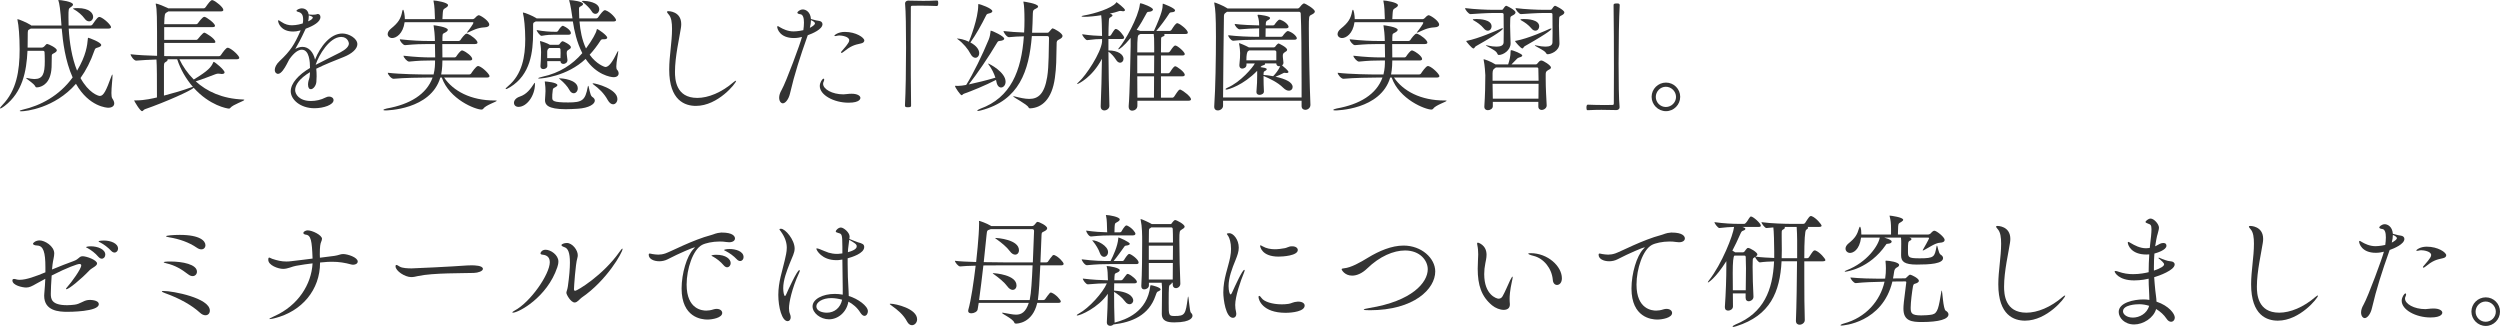 <?xml version="1.0" encoding="UTF-8"?><svg id="_レイヤー_2" xmlns="http://www.w3.org/2000/svg" width="733.355" height="95.9" viewBox="0 0 733.355 95.9"><defs><style>.cls-1{fill:#333;}</style></defs><g id="_レイヤー_1-2"><g><path class="cls-1" d="m20.158,8.387c.216,3.959.9,8.531,2.447,12.347,2.664-4.463,2.988-7.415,3.168-9.395.036-.18,0-.252.144-.252s3.779,1.296,3.779,2.124c0,.252-.288.54-1.08.756-.576.18-.684.18-.936.9-1.08,3.131-2.448,5.759-4.067,8.027,2.375,4.319,5.147,5.255,5.687,5.255,1.116,0,1.908-1.764,3.312-5.615.144-.36.216-.576.288-.648.072-.072.108.072.108.36,0,.9-.324,3.383-.324,5.04,0,.756.072,1.332.252,1.583.396.576.576,1.044.576,1.476,0,.792-.72,1.26-1.764,1.26-.288,0-5.615-.216-9.467-7.019-6.263,7.199-14.794,8.063-16.018,8.063-.288,0-.468-.036-.468-.108,0-.108.252-.216.828-.36,5.22-1.188,10.727-4.031,14.687-9.467-2.196-4.859-2.88-10.546-3.204-14.326h-9.071c-.108.072-.252.144-.396.216-.504.252-.504.324-.504,1.944,0,1.116,0,2.268-.036,3.42h3.996c.396,0,.684-.144.828-.288.54-.612.72-.792.9-.792.36,0,2.844,1.152,2.844,1.872,0,.324-.36.612-1.008.936-.432.216-.468.36-.468.72,0,3.06-.072,4.068-.252,4.932-.72,3.744-3.275,4.283-4.175,4.283-.18,0-.324-.072-.396-.252-.396-.936-2.7-2.231-2.7-2.483,0-.036.036-.036.108-.036.036,0,.108,0,.216.036.72.144,1.439.288,2.087.288,2.448,0,3.06-1.476,3.06-5.22,0-1.116-.036-2.16-.072-2.664,0-.252-.216-.396-.432-.396h-4.571c-.288,6.083-1.476,12.167-6.731,16.198-.576.432-1.044.72-1.26.72-.036,0-.072-.036-.072-.072,0-.144.216-.432.72-.972,4.104-4.248,5.04-9.898,5.04-16.306,0-3.78-.288-7.127-.612-8.495-.036-.144-.036-.216-.036-.252,0-.072,0-.108.036-.108.36,0,2.879,1.08,3.815,1.692.072.036.144.108.216.18h8.855c-.324-5.003-.648-6.551-.864-7.199-.036-.144-.072-.216-.072-.252,0-.036.036-.036.072-.036.612,0,4.248.468,4.248,1.332,0,.252-.252.504-.648.756-.684.432-.684.576-.684,2.916,0,.792,0,1.62.036,2.483h6.407c.252,0,.504-.144.612-.324,1.368-1.944,1.62-2.196,2.016-2.196.072,0,.144,0,.216.036,1.224.432,3.204,2.375,3.204,2.952,0,.216-.18.432-.792.432h-11.626Zm4.643-2.952c-.72-1.008-1.908-2.016-3.06-2.664-.216-.108-.324-.18-.324-.216,0-.18,1.332-.18,1.368-.18,3.492,0,4.536,1.548,4.536,2.556,0,.756-.54,1.332-1.188,1.332-.432,0-.9-.216-1.332-.828Z"/><path class="cls-1" d="m52.63,17.386c.972,2.052,2.375,4.104,4.211,5.939,4.211-2.556,5.075-3.599,5.687-4.967.036-.108.072-.216.144-.216.36,0,3.204,2.375,3.204,3.096,0,.288-.288.468-.828.468-.18,0-.36-.036-.576-.072-.18-.036-.324-.036-.468-.036-.216,0-.432.036-.828.18-1.188.432-3.959,1.547-5.759,2.087,3.204,2.916,7.739,5.111,13.93,5.328.216,0,.324.036.324.108,0,.324-3.312,1.368-4.067,2.304-.144.18-.252.252-.432.252-.504,0-5.651-.864-10.367-6.119-.612.792-8.279,4.211-14.29,6.299-.396.144-.576.576-.828.576-.612,0-2.34-3.023-2.34-3.132,0,0,0-.036.288-.036h.468c2.268,0,4.896-.612,5.939-.864,0-5.111,0-9.323-.144-11.123-2.088.072-4.319.18-5.939.324h-.036c-.612,0-1.62-1.368-1.62-1.872,2.052.252,5.112.396,7.775.468,0-12.13-.036-13.499-.36-14.974-.036-.108-.036-.18-.036-.252,0-.072.036-.108.072-.108.432,0,2.628.9,3.348,1.26.108.036.18.108.252.144h10.367c.216,0,.468-.144.576-.324.864-1.224,1.512-2.088,1.908-2.088.108,0,.18.036.252.036.9.324,3.06,2.052,3.06,2.844,0,.216-.144.432-.756.432h-15.37c-.108.072-.216.144-.36.216-.756.432-.756.468-.864,3.527h9.395c.216,0,.432-.144.54-.324.108-.18,1.296-1.836,1.835-1.836.576,0,3.132,1.908,3.132,2.628,0,.216-.144.396-.72.396h-14.183v3.743h9.395c.216,0,.432-.144.54-.324.072-.072,1.404-1.8,1.835-1.8.324,0,3.24,1.764,3.24,2.736,0,.18-.108.288-.54.288h-14.47v3.852c1.188.036,2.196.036,2.772.036h13.246c.252,0,.504-.144.612-.324.612-.9,1.512-2.16,1.979-2.16.108,0,.18.036.252.036,1.224.432,3.167,2.375,3.167,2.916,0,.216-.18.432-.792.432h-16.774Zm-3.492,0c.036.036.036.108.036.144,0,.18-.144.396-.504.612-.468.288-.54.252-.576,1.296v8.603c2.664-.684,5.615-1.548,7.955-2.412.216-.072.396-.108.54-.144-2.052-2.376-3.672-5.184-4.607-8.099h-2.844Z"/><path class="cls-1" d="m90.934,21.165c-3.096,1.872-4.355,3.744-4.355,5.255,0,1.188,1.152,3.204,4.644,3.204,1.404,0,2.952-.324,4.248-1.008.396-.216.756-.288,1.08-.288.756,0,1.296.468,1.296,1.044,0,1.368-2.879,2.376-5.615,2.376-4.14,0-6.947-2.556-6.947-4.968,0-2.375,2.34-4.895,5.651-6.839,0-1.728-.18-5.363-2.412-5.363-.972,0-2.232.792-3.671,2.844-.252.432-.504.972-.792,1.512-.54,1.008-1.548,2.735-2.52,2.735-.252,0-.936-.216-.936-1.188,0-.648.396-1.62,1.404-2.556,3.275-3.06,4.391-4.968,6.011-8.603.072-.144.108-.288.18-.432l-.252.072c-.756.216-1.368.288-1.943.288-3.672,0-4.428-2.556-4.428-3.167,0-.072.036-.144.108-.144.108,0,.396.18.828.468,1.152.792,2.16,1.008,3.131,1.008.108,0,1.548,0,3.168-.54.108-.468.108-.828.108-1.152,0-1.26-.36-1.98-1.44-2.232-.216-.072-.504-.144-.504-.324,0-.324.972-.72,1.512-.72.288,0,1.8.036,2.052,1.8.108,0,.252,0,.432.036.288.036.54.036.792.036.54,0,.936-.072,1.043-.108.144-.072.324-.108.432-.108.468,0,.756.396.756.9,0,1.404-1.979,2.556-4.319,3.419l-.144.288c-1.296,2.808-2.052,4.175-2.916,5.651.756-.432,1.476-.612,2.124-.612,1.836,0,3.204,1.584,3.671,3.744,1.548-3.888,4.5-7.667,8.027-7.667,1.908,0,4.391,1.44,4.391,3.131,0,1.404-1.62,2.808-3.959,3.744-2.448.972-5.651,2.232-8.099,3.456.072.72.108,1.44.108,2.196,0,.54-.036,1.116-.072,1.656-.108,1.224-.972,2.16-1.62,2.16-.468,0-.828-.396-.828-1.404,0-.144.036-.288.036-.468.072-.9.468-1.152.504-2.484l.036-.648Zm-.36-16.666v.288c0,.504-.072.972-.18,1.476.792-.324,1.368-.792,1.368-1.116,0-.288-.828-.54-.864-.54-.144-.036-.252-.072-.324-.108Zm2.052,14.506c2.124-1.116,5.075-2.52,7.199-3.635,1.547-.828,2.52-1.692,2.52-2.628,0-.144-.288-1.908-2.268-1.908-3.42,0-6.551,5.327-7.451,8.063v.108Z"/><path class="cls-1" d="m130.282,22.749c2.664,3.959,7.847,6.731,14.83,6.731h.252c.252,0,.36.036.36.072,0,.288-3.276,1.296-3.959,2.34-.144.18-.288.252-.504.252-1.8,0-9.431-2.988-11.663-9.395h-.432c-2.808,9.503-15.802,9.647-16.126,9.647-.396,0-.576-.072-.576-.144,0-.144.504-.324,1.008-.432,6.731-1.188,11.663-4.14,13.426-9.071h-1.584c-1.979,0-6.659.072-9.863.36h-.036c-.612,0-1.656-1.224-1.656-1.728v-.036c3.636.432,9.647.504,11.699.504h1.728c.396-1.62.432-2.844.432-4.104h-1.368c-1.836,0-3.276.036-6.228.324h-.036c-.576,0-1.62-1.224-1.62-1.692v-.036c3.348.396,6.12.504,8.027.504h1.26c0-1.512-.036-2.7-.072-3.923h-2.052c-1.908,0-3.635.036-6.695.324h-.036c-.54,0-1.512-1.152-1.512-1.692v-.036c3.492.396,6.371.504,8.351.504h1.943c-.036-1.908-.216-3.456-.36-4.319-.036-.108-.036-.18-.036-.216,0-.072.036-.072.072-.072.144,0,4.104.504,4.104,1.332,0,.252-.288.54-.756.792-.684.396-.792.144-.828,1.512v.972h4.788c.108,0,.396-.108.504-.288.288-.468,1.332-1.872,1.8-1.872.072,0,.144,0,.216.036,1.188.432,2.988,1.908,2.988,2.592,0,.216-.18.432-.792.432h-9.539c0,1.152.036,2.591.036,3.923h3.6c.108,0,.36-.108.468-.288.36-.576,1.26-1.764,1.656-1.764.108,0,.18.036.252.036,1.116.432,2.771,1.728,2.771,2.483,0,.216-.18.432-.756.432h-7.991c0,2.304-.324,3.923-.36,4.104h8.243c.108,0,.432-.108.54-.288.18-.288,1.44-2.196,2.016-2.196.108,0,.18.036.252.036,1.26.432,3.131,2.412,3.131,2.916,0,.216-.18.432-.792.432h-12.526Zm-11.59-16.234c-.468,3.419-2.484,4.644-3.636,4.644-.792,0-1.332-.504-1.332-1.152,0-.504.288-1.044.936-1.584,2.232-1.8,2.952-2.988,3.348-5.184.072-.252.144-.396.216-.396.252,0,.54,1.764.54,2.771h8.819v-.36c-.036-1.44-.108-3.636-.396-4.824-.036-.108-.036-.18-.036-.252q0-.036.036-.036c.72,0,4.248.576,4.248,1.368,0,.288-.252.54-.684.792-.756.468-.756.432-.864,1.512-.036.576-.072,1.224-.108,1.8h8.963c.108,0,.396-.144.54-.288.108-.144.756-.864,1.188-.864.036,0,.108.036.144.036.9.324,2.916,1.764,2.916,2.735,0,.396-.396.756-1.404.792-2.088.108-3.384.864-4.788,1.476-.144.036-.216.072-.288.072q-.072,0-.072-.036c0-.036.036-.144.144-.252.54-.612,1.764-2.375,1.764-2.592,0-.108-.108-.18-.216-.18h-19.978Z"/><path class="cls-1" d="m169.989,6.299c.216,2.592.72,5.436,1.908,7.919,1.835-2.448,3.023-4.68,3.131-5.436.036-.144.036-.252.144-.252.288,0,2.952,1.836,2.952,2.52,0,.252-.288.468-.828.468h-.432c-.36,0-.54.108-.72.396-.972,1.512-2.016,2.879-3.168,4.139,1.944,2.736,4.32,3.6,4.644,3.6,1.008,0,2.124-1.62,3.419-4.283.324-.648.324-.324.324-.288,0,.576-.576,2.988-.576,4.427,0,.432.072.792.216.936.324.324.468.72.468,1.08,0,.612-.468,1.116-1.476,1.116-.864,0-5.076-.684-8.207-5.363-5.507,5.183-12.851,5.759-13.606,5.759-.216,0-.324-.036-.324-.072,0-.108.504-.288,1.295-.468,4.968-1.08,8.747-3.527,11.663-6.911-1.62-3.132-2.375-6.659-2.771-9.287h-10.907c-.072.036-.144.108-.252.144-.432.216-.504.252-.504.972v2.124c0,5.723-.756,12.347-6.731,16.018-.576.36-1.044.576-1.26.576-.036,0-.072-.036-.072-.072,0-.108.18-.36.72-.792,4.14-3.456,5.04-8.675,5.04-13.786,0-3.312-.36-6.443-.648-7.487-.036-.108-.036-.18-.036-.216,0-.072,0-.108.072-.108.468,0,2.916,1.044,3.744,1.584.072.036.144.072.216.144h10.511c-.108-.972-.648-4.32-.9-5.003-.072-.144-.108-.216-.108-.288,0-.072.072-.072.216-.072.828,0,3.888.396,3.888,1.152,0,.216-.216.432-.576.612-.576.288-.612.288-.612,1.008,0,.072,0,.936.072,2.592h4.932c.252,0,.504-.144.612-.324.72-1.008,1.512-2.088,1.98-2.088.072,0,.144,0,.216.036,1.583.576,3.06,2.412,3.06,2.844,0,.216-.18.432-.792.432h-9.935Zm-19.222,23.865c0-.684.54-1.44,1.728-1.836,1.98-.648,3.168-2.268,4.14-3.779.108-.18.18-.252.216-.252.072,0,.072.144.072.36,0,3.456-2.412,6.695-4.823,6.695-.864,0-1.332-.54-1.332-1.188Zm11.807-19.978c-1.08,0-2.052.036-3.708.324h-.036c-.396,0-1.404-1.296-1.404-1.692,2.088.396,4.067.504,5.183.504h.684c.072,0,.324-.108.432-.288.324-.648,1.08-1.476,1.332-1.476.072,0,.144,0,.18.036,1.944.9,2.231,1.836,2.231,2.088s-.144.504-.684.504h-4.211Zm-2.052,7.739c0,.504.036.936.036,1.332.036.576-.504,1.008-1.188,1.008-.432,0-.828-.252-.828-.792v-.108c.072-1.152.18-2.412.18-4.067,0-.432-.036-1.692-.288-2.916,0-.072-.036-.144-.036-.216,0-.072.036-.108.108-.108.18,0,2.052.612,2.736,1.043l.036.036h2.448c.144,0,.324-.036.432-.216.144-.252.432-.576.612-.72.108-.036.18-.108.288-.108.216,0,2.412,1.044,2.412,1.764,0,.324-.36.54-.648.72-.504.324-.576.36-.576,1.152,0,.576.144.9.216,1.872v.072c0,.684-.648,1.08-1.188,1.08-.432,0-.864-.252-.864-.828h-3.887Zm9.035,13.966c-1.26.072-2.52.144-3.6.144-5.399,0-6.083-1.404-6.083-2.627v-.144c.036-.9.144-1.836.144-2.556,0-.612-.036-1.62-.18-2.484-.036-.108-.036-.216-.036-.252,0-.072.036-.072.144-.072.288,0,3.563.288,3.563,1.08,0,.18-.252.432-.684.647-.648.324-.648.36-.72,1.188-.108,1.044-.108.792-.108,1.836,0,.9.18,1.404,4.68,1.404,4.104,0,5.003-.612,5.723-4.5.036-.288.108-.396.144-.396.216,0,.468,2.808,1.152,3.24.54.324.792.72.792,1.116,0,1.008-1.692,2.16-4.932,2.376Zm-8.423-17.818c-.072.036-.108.108-.18.144q-.396.252-.432.9v1.943h3.887c.036-.576.036-1.08.036-1.512s0-.828-.036-1.116c0-.108-.144-.36-.396-.36h-2.879Zm5.867,12.274c-.468-.936-1.692-2.232-2.627-2.988-.252-.216-.396-.324-.396-.36s.036-.036.144-.036c.54,0,5.363.324,5.363,2.952,0,.792-.54,1.44-1.188,1.44-.432,0-.936-.288-1.296-1.008Zm6.515-23.109c-.468-.792-1.62-1.908-2.483-2.556-.216-.18-.36-.288-.36-.324,0-.072.18-.108.504-.108.828,0,4.607.36,4.607,2.483,0,.72-.504,1.332-1.116,1.332-.396,0-.828-.216-1.152-.828Zm4.751,26.097c-1.08-1.979-2.627-3.419-4.211-4.571-.144-.108-.216-.18-.216-.252,0-.036.072-.072.18-.072.684,0,7.091,1.62,7.091,4.607,0,.864-.576,1.548-1.26,1.548-.504,0-1.08-.36-1.584-1.26Z"/><path class="cls-1" d="m204.154,31.064c-3.168,0-7.847-1.512-7.847-10.655,0-3.959.828-7.991.828-11.915,0-1.835-.18-3.383-1.008-4.283-.324-.36-.468-.576-.468-.72s.144-.216.396-.216c.072,0,3.779,0,3.779,3.815,0,.36-.036.756-.108,1.188-.396,2.7-1.728,8.279-1.728,12.778,0,2.088.18,7.667,6.551,7.667,3.204,0,7.127-1.583,10.655-4.643.288-.252.54-.396.648-.396.072,0,.072.036.072.072,0,.612-5.292,7.307-11.771,7.307Z"/><path class="cls-1" d="m232.883,11.159c-4.14,0-4.896-2.736-4.896-3.276,0-.144.072-.216.144-.216.18,0,.468.216.72.36.792.468,2.232,1.188,3.924,1.188.108,0,1.26,0,2.879-.36.108-.72.18-1.512.18-2.232,0-1.296-.252-2.34-1.044-2.448-.396-.036-.9-.18-.9-.468,0-.216.72-.936,1.62-.936.684,0,2.196.54,2.376,2.808,1.404.396,1.764.468,2.339.54.612.072,1.044.432,1.044.972,0,1.512-2.987,2.772-4.319,3.24-.072.216-.144.396-.216.612-1.944,5.471-3.708,10.907-4.968,16.378-.396,1.836-1.404,2.988-2.124,2.988-.54,0-1.08-.612-1.08-1.656,0-.648.216-1.404.72-2.268,1.296-2.232,5.615-13.966,5.975-15.55-.54.144-1.404.324-2.375.324Zm4.679-2.988c.972-.504,1.512-1.008,1.512-1.296s-.36-.612-1.188-.972c0,.684-.108,1.439-.324,2.268Zm11.375,21.957c-4.355,0-8.459-2.268-8.459-4.895,0-1.044.756-2.16,1.116-2.16.108,0,.18.108.18.288s-.072.36-.144.54c-.108.216-.18.432-.18.684,0,1.548,2.627,3.095,5.975,3.095.648,0,1.296-.18,2.34-.18h.072c1.692,0,2.556.612,2.556,1.224,0,.144-.036,1.404-3.456,1.404Zm3.636-17.386c-2.052.432-3.023.756-5.255,2.556-.216.18-.36.216-.468.216s-.144-.036-.144-.108c0-.108.036-.216.144-.324.828-1.044,1.116-1.188,1.764-2.16.108-.144.504-.648.504-1.116,0-1.08-2.196-1.404-2.916-1.404-.144,0-.288,0-.396.036-.324.072-.648.144-.828.144-.144,0-.216-.036-.216-.108,0-.18,1.116-1.116,3.06-1.116,3.312,0,5.723,1.691,5.723,2.52,0,.432-.396.756-.972.864Z"/><path class="cls-1" d="m265.785,13.93c0-5.507-.072-10.583-.288-12.886v-.072c0-.468.432-.792.9-.792,1.8.036,3.132.072,4.427.072s2.52-.036,4.032-.108c.072,0,.252.036.288.18.072.144.072.36.072.612,0,.18,0,.828-.396.828-.936-.036-3.023-.108-4.967-.108-.792,0-1.584,0-2.268.036-.324,0-.396.144-.396.468-.036,1.908-.036,5.759-.036,10.187,0,6.263.036,13.714.108,18.574,0,.324-.036.54-.9.54-.576,0-.9-.036-.9-.504.216-3.924.324-10.763.324-17.026Z"/><path class="cls-1" d="m283.428,24.909c2.087-3.312,4.751-8.819,6.623-13.354.324-.792.432-1.656.504-2.195.036-.288,0-.36.072-.36.504,0,3.959,1.656,3.959,2.34,0,.324-.432.576-1.188.648-.576.036-.684.144-.936.576-2.484,4.175-5.831,9.106-8.279,12.202,2.196-.468,5.435-1.26,7.811-1.979-.396-1.26-1.116-2.7-2.016-3.888-.072-.108-.144-.18-.144-.216q0-.036.036-.036c.288,0,5.111,2.484,5.111,5.327,0,1.008-.648,1.692-1.332,1.692-.54,0-1.116-.468-1.332-1.583-.036-.216-.072-.432-.144-.648-3.095,1.62-7.271,3.312-9.431,4.067-.324.108-.432.432-.648.432-.36,0-1.944-2.304-1.944-2.699,0-.072.072-.072.18-.072.216.036.432.036.648.036.792,0,1.62-.144,2.016-.216l.432-.072Zm3.815-9.323c0,.792-.504,1.368-1.116,1.368-.504,0-1.044-.36-1.476-1.224-.684-1.332-2.088-3.06-3.744-4.248-.144-.108-.216-.144-.216-.18h.072c.684,0,2.088.288,3.456.936.324-.756,2.736-6.839,2.736-10.69,0-.36.036-.36.036-.36.54,0,4.104,1.296,4.104,2.088,0,.288-.324.54-1.044.684-.576.108-.648.288-.864.72-1.152,2.34-2.916,5.543-4.536,7.775,1.872.972,2.592,2.196,2.592,3.132Zm15.442-5.003c-.828,10.259-3.708,18.826-14.83,21.777-.468.144-.792.18-.972.18-.144,0-.216-.036-.216-.072,0-.144.432-.396.9-.576,8.927-3.24,12.059-11.087,12.778-21.238-1.476.036-3.06.108-4.355.252h-.036c-.612,0-1.584-1.368-1.584-1.799,1.764.216,4.032.36,6.047.432.072-1.152.108-2.375.108-3.6,0-2.7-.108-4.463-.288-5.219,0-.072-.036-.108-.036-.18,0-.036.036-.072.108-.072,0,0,4.211.576,4.211,1.44,0,.288-.36.504-.756.684-.576.288-.756.36-.792,1.368-.036,1.908-.108,3.815-.216,5.651h4.391c.396,0,.504-.144.612-.288.756-.9.899-1.008,1.043-1.008.288,0,2.88,1.368,2.88,2.231,0,.324-.252.648-.828.936-.864.432-.9.54-.9,1.512-.072,4.284-.072,6.731-.504,9.827-.864,6.372-3.887,8.819-7.271,8.963-.18,0-.36-.036-.468-.288-.396-.9-4.5-2.952-4.5-3.24,0-.036.036-.036.072-.036.072,0,.216.036.396.072,1.584.396,2.988.72,4.248.72,2.628,0,4.427-1.44,5.255-6.407.54-3.24.432-8.351.54-11.446,0-.504-.252-.576-.54-.576h-4.5Z"/><path class="cls-1" d="m325.439,31.028c0,.828-.792,1.368-1.512,1.368-.54,0-1.044-.36-1.044-1.188v-.072c.18-3.923.288-9.179.36-13.894-2.879,5.543-7.055,7.415-7.199,7.415-.036,0-.072-.036-.072-.072,0-.072.144-.252.504-.576,2.088-1.836,6.479-8.495,6.803-11.734v-.828c-1.224,0-2.375.072-4.355.324h-.036c-.432,0-1.439-1.332-1.439-1.728,2.375.36,4.391.468,5.831.504,0-.612-.036-1.188-.036-1.691-.036-.792,0-2.772-.216-4.392-1.764.288-3.636.468-4.967.468-.504,0-.792-.072-.792-.144,0-.072.252-.18.72-.252,3.06-.504,8.171-2.124,9.359-3.671.072-.108.072-.216.18-.216.072,0,2.483,1.835,2.483,2.304,0,.18-.216.36-.576.36-.108,0-.252-.036-.432-.072-.108-.036-.252-.036-.36-.036-.18,0-.36.036-.54.108-.576.216-1.512.468-2.556.684l.324.108c.288.108.468.252.468.432,0,.144-.144.288-.468.468-.576.324-.54.324-.612,1.476-.036.972-.108,2.376-.108,4.067h.324c.108,0,.324-.108.432-.288.972-1.62,1.188-1.764,1.404-1.764.828,0,2.448,2.052,2.448,2.52,0,.216-.144.432-.648.432h-3.959v3.348c2.88,0,4.428,1.26,4.428,2.448,0,.648-.432,1.152-1.008,1.152-.36,0-.792-.216-1.152-.792-.576-.9-1.368-1.872-2.268-2.448.036,5.04.144,11.051.288,15.838v.036Zm8.207-1.476v1.404c.036,1.044-.9,1.512-1.548,1.512-.54,0-1.008-.36-1.008-1.188v-.216c.288-2.808.576-16.162.576-17.566v-2.375c-2.124,2.592-3.312,3.348-3.563,3.348-.036,0-.072-.036-.072-.072,0-.072.108-.216.288-.432,1.62-1.836,5.615-8.891,6.047-12.635.036-.288.036-.36.18-.36.54,0,3.671,1.188,3.671,1.836,0,.324-.504.612-1.116.648-.54.036-.576.072-.828.54-.828,1.584-1.799,3.24-2.843,4.751.324.072.612.18.828.252.072.036.144.036.216.072h4.031c2.412-5.255,2.556-6.767,2.556-7.631,0-.288,0-.36.108-.36.036,0,3.528,1.26,3.528,1.98,0,.288-.288.504-1.008.54-.468.036-.576.144-.792.504-.9,1.404-2.592,3.708-3.708,4.967h3.959c.108,0,.396-.144.504-.324.684-1.08,1.26-1.943,1.692-1.943.072,0,.144,0,.18.036,1.008.36,2.916,2.016,2.916,2.736,0,.216-.18.396-.72.396h-6.299c.144.072.216.18.216.288,0,.216-.324.432-.72.54-.252.072-.324.324-.324.684-.036.9-.036,2.268-.036,3.888h2.196c.108,0,.36-.144.468-.324.756-1.152,1.188-1.692,1.548-1.692.648,0,2.771,1.908,2.771,2.484,0,.252-.18.432-.647.432h-6.335v5.219h2.196c.108,0,.36-.144.468-.324.684-1.08,1.152-1.728,1.548-1.728s2.771,1.656,2.771,2.52c0,.216-.18.432-.647.432h-6.335v6.263h3.419c.108,0,.36-.144.468-.324,1.188-1.835,1.404-2.052,1.728-2.052.072,0,.144,0,.18.036.648.252,3.023,2.016,3.023,2.808,0,.216-.18.432-.756.432h-14.974Zm4.931-15.658c0-2.483-.036-3.24-.144-3.923h-3.888c-.108.072-.216.108-.36.18-.432.216-.576.396-.576,5.22h4.967v-1.476Zm0,2.376h-4.967v5.219h4.932l.036-5.219Zm-.072,12.382c0-1.152.036-3.636.036-6.263h-4.932c0,2.339.036,4.571.036,6.263h4.859Z"/><path class="cls-1" d="m381.812,29.552h-23.037v1.476c0,.828-.828,1.368-1.548,1.368-.576,0-1.043-.324-1.043-1.08v-.144c.36-5.255.504-14.038.504-20.409,0-1.44-.036-2.772-.036-3.924,0-1.008-.108-4.283-.432-5.759-.036-.108-.036-.18-.036-.252,0-.072.036-.108.072-.108.216,0,2.736,1.008,3.671,1.656.036.036.108.072.144.108h20.625c.18,0,.396-.144.54-.324.18-.252.9-1.152,1.296-1.152.36,0,3.167,1.62,3.167,2.375,0,.396-.468.684-1.116,1.008-.612.324-.648.396-.648,3.924,0,5.687.252,17.494.468,22.389v.072c0,.9-.792,1.44-1.512,1.44-.576,0-1.08-.36-1.08-1.116v-1.548Zm0-.972v-4.319c0-7.811-.072-16.882-.252-20.301,0-.252-.216-.504-.468-.504h-21.166c-.072.072-.18.144-.288.216-.612.396-.612.576-.612,1.548-.036,2.879-.216,15.262-.252,23.361h23.037Zm-16.162-9.971v.324c.036.972-.9,1.188-1.26,1.188-.432,0-.828-.288-.828-.899v-.18c.18-1.512.216-2.7.216-3.492,0-.36-.072-1.583-.288-2.627,0-.072-.036-.144-.036-.18,0-.072.036-.072.072-.072.18,0,1.836.684,2.808,1.224h7.343c.18,0,.36-.108.468-.288.252-.396.72-.864.936-.864.036,0,2.484,1.116,2.484,1.872,0,.324-.36.504-.648.684-.576.36-.612.612-.612,1.152,0,.144,0,.324.18,1.872v.108c0,.324-.18.576-.396.756.612.468,1.872,1.583,1.872,1.908,0,.18-.18.324-.54.324-.108,0-.216,0-.36-.036-.144-.036-.252-.036-.324-.036-.108,0-.18.036-.36.144-.648.36-1.512.72-2.232,1.008,3.024.648,5.04,1.656,5.04,3.023,0,.612-.432,1.08-1.116,1.08-.432,0-1.008-.216-1.62-.828-1.692-1.691-4.067-2.735-5.795-3.491v.756c0,1.116.036,2.231.108,3.779.036.684-.756,1.008-1.26,1.008s-.936-.252-.936-.792v-.108c.18-1.835.216-3.671.216-4.751v-1.404c-4.067,4.212-8.459,5.507-9.035,5.507-.18,0-.252-.072-.252-.144,0-.072.144-.216.54-.396,3.887-1.656,7.451-5.939,8.063-7.127h-2.448Zm2.627-6.947c-1.8,0-4.427.072-6.515.288h-.036c-.576,0-1.439-1.116-1.439-1.583v-.036c2.556.324,6.263.468,8.135.468h.936v-2.483c-1.728.036-3.888.108-5.688.288h-.036c-.576,0-1.439-1.08-1.439-1.547v-.036c2.16.288,5.183.396,7.163.432v-.072c0-.72-.036-1.656-.432-2.736-.036-.072-.036-.144-.036-.18,0-.108.072-.144.216-.144.432,0,3.456.36,3.456.972,0,.252-.324.504-.792.72-.468.216-.468.756-.468,1.44h2.124c.108,0,.36-.072.468-.252.288-.432,1.044-1.439,1.44-1.439.108,0,.18.036.252.036,1.764.648,2.412,1.764,2.412,2.052,0,.216-.18.468-.792.468h-5.939c-.036.9-.036,1.764-.036,2.483h4.571c.108,0,.396-.108.504-.288.288-.468,1.116-1.404,1.44-1.404.108,0,.18.036.252.036,1.584.576,2.412,1.692,2.412,2.052,0,.252-.18.468-.756.468h-11.375Zm-1.836,3.131c-.072.072-.18.108-.288.18q-.54.324-.54,2.735h8.783v-2.52c0-.108-.144-.396-.432-.396h-7.523Zm7.955,3.815h-3.348c.036.072.072.108.072.144,0,.18-.288.36-.612.432-.396.108-.432.108-.756.504.936.144,1.835.252,1.835.612,0,.18-.216.36-.36.432-.576.288-.54.36-.576,1.08v.18c.684.036,1.691.144,2.808.36.72-.684,1.62-1.872,2.087-2.952-.108,0-.18.036-.288.036-.468,0-.864-.252-.864-.792v-.036Z"/><path class="cls-1" d="m408.921,22.749c2.664,3.959,7.847,6.731,14.83,6.731h.252c.252,0,.36.036.36.072,0,.288-3.276,1.296-3.959,2.34-.144.18-.288.252-.504.252-1.8,0-9.431-2.988-11.663-9.395h-.432c-2.808,9.503-15.802,9.647-16.126,9.647-.396,0-.576-.072-.576-.144,0-.144.504-.324,1.008-.432,6.731-1.188,11.663-4.14,13.426-9.071h-1.584c-1.979,0-6.659.072-9.863.36h-.036c-.612,0-1.656-1.224-1.656-1.728v-.036c3.636.432,9.647.504,11.699.504h1.728c.396-1.62.432-2.844.432-4.104h-1.368c-1.836,0-3.276.036-6.228.324h-.036c-.576,0-1.62-1.224-1.62-1.692v-.036c3.348.396,6.12.504,8.027.504h1.26c0-1.512-.036-2.7-.072-3.923h-2.052c-1.908,0-3.635.036-6.695.324h-.036c-.54,0-1.512-1.152-1.512-1.692v-.036c3.492.396,6.371.504,8.351.504h1.943c-.036-1.908-.216-3.456-.36-4.319-.036-.108-.036-.18-.036-.216,0-.072.036-.072.072-.072.144,0,4.104.504,4.104,1.332,0,.252-.288.54-.756.792-.684.396-.792.144-.828,1.512v.972h4.788c.108,0,.396-.108.504-.288.288-.468,1.332-1.872,1.8-1.872.072,0,.144,0,.216.036,1.188.432,2.988,1.908,2.988,2.592,0,.216-.18.432-.792.432h-9.539c0,1.152.036,2.591.036,3.923h3.6c.108,0,.36-.108.468-.288.36-.576,1.26-1.764,1.656-1.764.108,0,.18.036.252.036,1.116.432,2.771,1.728,2.771,2.483,0,.216-.18.432-.756.432h-7.991c0,2.304-.324,3.923-.36,4.104h8.243c.108,0,.432-.108.54-.288.18-.288,1.44-2.196,2.016-2.196.108,0,.18.036.252.036,1.26.432,3.131,2.412,3.131,2.916,0,.216-.18.432-.792.432h-12.526Zm-11.59-16.234c-.468,3.419-2.484,4.644-3.636,4.644-.792,0-1.332-.504-1.332-1.152,0-.504.288-1.044.936-1.584,2.232-1.8,2.952-2.988,3.348-5.184.072-.252.144-.396.216-.396.252,0,.54,1.764.54,2.771h8.819v-.36c-.036-1.44-.108-3.636-.396-4.824-.036-.108-.036-.18-.036-.252q0-.036.036-.036c.72,0,4.248.576,4.248,1.368,0,.288-.252.54-.684.792-.756.468-.756.432-.864,1.512-.036.576-.072,1.224-.108,1.8h8.963c.108,0,.396-.144.54-.288.108-.144.756-.864,1.188-.864.036,0,.108.036.144.036.9.324,2.916,1.764,2.916,2.735,0,.396-.396.756-1.404.792-2.088.108-3.384.864-4.788,1.476-.144.036-.216.072-.288.072q-.072,0-.072-.036c0-.036.036-.144.144-.252.54-.612,1.764-2.375,1.764-2.592,0-.108-.108-.18-.216-.18h-19.978Z"/><path class="cls-1" d="m437.831,3.815c-1.583,0-4.967.216-6.443.324h-.036c-.54,0-1.584-1.295-1.584-1.764,2.808.36,6.515.504,8.171.504h2.592c.216,0,.324-.108.432-.288.108-.216.576-.9.9-.9.144,0,2.7,1.26,2.7,1.944,0,.288-.252.576-.648.792-.756.432-.864.252-.9,1.368-.036.612-.036,1.188-.036,1.764,0,.936.036,1.835.072,2.916.036.576.072,1.584.072,2.231,0,2.052-2.16,3.42-3.456,3.42-.324,0-.396-.324-.576-.648-.432-.828-3.239-1.98-3.239-2.196h.108c.072,0,.252,0,.504.072.9.216,1.764.324,2.52.324,1.188,0,2.052-.324,2.088-1.224.036-.828.036-1.8.036-2.808,0-1.979-.036-4.067-.036-5.363,0-.18-.036-.468-.432-.468h-2.808Zm-4.859,9.719c-.36.18-.432.684-.756.684-.468,0-2.124-2.052-2.124-2.16,0-.072.108-.072.288-.108,3.132-.576,8.675-2.987,9.935-3.563.18-.072.288-.108.396-.108s.144.036.144.108c0,.576-4.572,3.276-7.883,5.147Zm2.268-5.219c-.828-1.008-1.979-1.8-2.843-2.268-.252-.144-.36-.216-.36-.288,0-.108.18-.18,1.008-.18,1.043,0,4.499.144,4.499,2.16,0,.684-.468,1.26-1.116,1.26-.36,0-.792-.18-1.188-.684Zm16.018,21.561h-13.354v1.296c0,.684-.756,1.152-1.44,1.152-.54,0-1.044-.288-1.044-1.008v-.108c.216-3.167.288-6.623.288-9.143,0-.432-.18-3.06-.468-4.355-.036-.108-.036-.18-.036-.252,0-.036,0-.072.072-.072.18,0,1.908.576,3.419,1.512h3.708c.324-1.008.72-2.34.72-3.852,0-.288.108-.324.18-.324.504,0,3.24,1.08,3.24,1.548,0,.252-.324.468-.864.576-.396.108-.576.252-.828.54s-.9.936-1.476,1.512h7.091c.18,0,.324-.036.468-.216.252-.252.504-.648.756-.792.108-.072.252-.144.468-.144.54,0,2.808,1.44,2.808,2.052,0,.36-.432.576-.864.792-.684.36-.684.756-.684,1.404v1.116c0,2.772.18,5.615.288,7.775v.072c0,.756-.792,1.296-1.476,1.296-.504,0-.972-.324-.972-1.008v-1.368Zm-12.454-10.079c-.072.072-.18.144-.288.216-.504.324-.648.576-.684,1.476v2.196h13.499c0-1.26-.036-2.448-.072-3.528,0-.216-.18-.36-.324-.36h-12.13Zm-.972,4.788c0,1.332.036,2.843.072,4.355h13.39c.036-1.512.036-2.952.036-4.355h-13.499Zm9.467-11.051c-.36.18-.432.684-.72.684-.468,0-2.16-2.016-2.16-2.16,0-.072.108-.072.324-.108,3.419-.612,8.855-3.023,9.827-3.491.18-.072.288-.108.396-.108s.144.036.144.108c0,.108,0,.648-7.811,5.075Zm5.292-9.719c-1.584,0-4.932.216-6.407.324h-.036c-.54,0-1.583-1.295-1.583-1.764,2.808.36,6.515.504,8.171.504h2.087c.216,0,.36-.108.468-.288.108-.216.576-.9.9-.9.144,0,2.7,1.26,2.7,1.944,0,.288-.252.576-.648.792-.756.432-.864.252-.9,1.368-.036.612-.036,1.188-.036,1.764,0,.936.036,1.835.072,2.916.036.576.072,1.584.072,2.231,0,2.304-2.592,3.204-3.456,3.204-.288,0-.36-.144-.54-.432-.396-.72-3.24-1.944-3.24-2.16q0-.036.072-.036c.108,0,.252,0,.504.072,1.008.216,1.872.324,2.556.324,1.26,0,2.016-.36,2.052-1.224.036-.828.036-1.8.036-2.808,0-1.979-.036-4.067-.036-5.363,0-.36-.108-.468-.468-.468h-2.34Zm-3.384,4.5c-.828-1.008-1.979-1.8-2.844-2.268-.252-.144-.36-.216-.36-.288,0-.108.18-.18,1.008-.18,1.044,0,4.5.144,4.5,2.16,0,.684-.468,1.26-1.116,1.26-.36,0-.792-.18-1.188-.684Z"/><path class="cls-1" d="m474.803,18.538c0,5.507.072,10.583.288,12.886v.072c0,.468-.432.792-.9.792-1.764-.036-3.132-.072-4.428-.072s-2.52.036-4.031.108c-.072,0-.252-.036-.288-.18-.036-.144-.072-.36-.072-.612,0-.18,0-.828.396-.828.936.036,3.023.108,4.967.108.792,0,1.583,0,2.268-.036.324,0,.396-.144.396-.468.036-1.908.036-5.759.036-10.187,0-6.263-.036-13.714-.108-18.573,0-.324.036-.54.936-.54.54,0,.864.036.864.504-.216,3.923-.324,10.763-.324,17.026Z"/><path class="cls-1" d="m484.488,28.4c0-2.304,1.908-4.176,4.211-4.176s4.176,1.872,4.176,4.176-1.872,4.211-4.176,4.211-4.211-1.908-4.211-4.211Zm4.176-2.952c-1.62,0-2.952,1.368-2.952,2.988s1.332,2.951,2.952,2.951,2.987-1.332,2.987-2.951-1.368-2.988-2.987-2.988Z"/><path class="cls-1" d="m10.691,83.193c-1.368.792-2.088,1.152-3.024,1.152-1.044,0-4.031-.612-4.031-2.088,0-.324.216-.432.504-.432.216,0,.468.072.72.144.216.072.54.108.936.108,1.908,0,4.571-.972,7.523-2.196v-1.512c0-4.392-.612-6.228-2.304-6.335-.972-.036-1.332-.288-1.332-.54s.756-.972,1.944-.972c1.476,0,4.284,1.656,4.284,3.815,0,.936-.36,2.016-.504,3.276-.036.468-.108.936-.144,1.439,2.268-.936,4.535-1.835,6.263-2.448,1.764-.612,1.62-1.439,2.735-1.439s4.212,1.116,4.212,2.124c0,.756-1.548,1.296-2.232,2.016-2.52,2.664-6.083,5.543-6.767,5.543-.072,0-.108-.036-.108-.108,0-.108.108-.288.324-.504,1.332-1.476,4.14-5.363,4.14-6.371,0-.324-.216-.432-.54-.432-.54,0-3.492,1.008-8.135,3.383-.144,2.124-.252,4.176-.252,5.364,0,1.547.216,3.347,4.787,3.347.72,0,1.404-.072,2.124-.144,1.691-.18,2.556-1.188,3.995-1.368.18-.036.36-.036.54-.036.144,0,2.628,0,2.628,1.26,0,2.231-8.747,2.231-9.215,2.231-2.412,0-6.803-.216-6.803-4.715,0-.216,0-.432.036-.648.144-1.728.252-3.096.288-4.319l-2.591,1.404Zm18.177-7.847c-.936-1.116-2.124-1.979-3.095-2.52-.288-.144-.54-.252-.54-.36,0-.036.504-.216,1.404-.216,1.944,0,4.248.828,4.248,2.448,0,.684-.468,1.188-1.044,1.188-.288,0-.648-.18-.972-.54Zm3.78-1.728c-1.008-1.08-2.196-1.944-3.167-2.448-.288-.144-.576-.252-.576-.324,0-.288,1.512-.288,1.584-.288,1.979,0,4.14.828,4.14,2.375,0,.648-.468,1.152-1.044,1.152-.288,0-.612-.144-.936-.468Z"/><path class="cls-1" d="m58.605,91.688c-2.304-2.124-5.939-4.176-10.079-5.651-.684-.252-1.044-.432-1.044-.576,0-.072.144-.108.468-.108,2.736,0,13.606,2.052,13.606,5.759,0,.792-.504,1.368-1.296,1.368-.468,0-1.044-.216-1.656-.792Zm-3.384-11.195c-1.943-1.512-3.887-2.664-6.371-3.24-.54-.108-.828-.252-.828-.324,0-.108.468-.216,1.979-.216,3.492,0,7.775.828,7.775,2.987,0,.72-.54,1.296-1.26,1.296-.396,0-.828-.144-1.296-.504Zm2.484-7.847c-2.232-1.548-5.147-2.556-8.027-3.023-.648-.108-.972-.216-.972-.324,0-.216,2.196-.396,4.032-.396,6.047,0,7.523,1.835,7.523,3.023,0,.684-.468,1.224-1.188,1.224-.396,0-.864-.144-1.368-.504Z"/><path class="cls-1" d="m93.886,77.002v.072c0,7.883-5.255,14.254-13.318,16.27-.432.108-1.08.252-1.404.252-.072,0-.144,0-.144-.036,0-.108.396-.36,1.476-.828,6.947-3.095,10.871-9.323,11.194-15.478-1.584.18-2.988.396-4.859.72-1.116.18-2.375.9-3.779.9-1.44,0-4.355-1.044-4.355-2.664,0-.504.108-.647.288-.647.216,0,.504.252.864.36,1.512.504,2.735.792,4.139.792.504,0,1.008-.036,1.548-.108,2.34-.252,4.319-.54,6.155-.756-.18-5.255-.468-6.911-2.052-7.019-.216-.036-.648-.18-.648-.468,0-.504.828-.792,1.26-.792,1.368,0,4.211,1.404,4.211,2.484,0,.288-.144.612-.252.9-.216.54-.396,1.188-.396,3.708,0,.324.036.576.036.936,1.44-.18,2.808-.36,4.248-.54,1.296-.18,1.728-.54,2.556-.54,1.332,0,4.284.972,4.284,2.196,0,.54-.576.936-1.296.936-.216,0-.396,0-.612-.072-1.835-.504-3.563-.792-5.615-.792-.828,0-1.691.036-2.664.144l-.864.072Z"/><path class="cls-1" d="m138.993,80.062c-2.987.108-11.986-.036-16.306.9-.792.18-1.404.324-2.052.324-1.836,0-4.607-1.8-4.607-3.167,0-.288.072-.396.252-.396.216,0,.612.252,1.008.504.72.432,2.34.504,3.456.504.576,0,11.59-.504,16.306-.864.36-.036.792-.036,1.26-.036.828,0,3.347.036,3.347,1.044,0,.648-1.368,1.152-2.664,1.188Z"/><path class="cls-1" d="m150.3,91.652c0-.108.216-.324.648-.54,4.679-2.484,10.331-10.69,10.331-14.218,0-1.979-1.62-2.124-2.196-2.196-.36-.036-.54-.18-.54-.396,0-.18.36-1.043,1.512-1.043,1.476,0,3.744,1.512,3.744,3.456,0,.648-.18,1.224-.324,1.691-2.988,8.855-11.375,13.318-13.031,13.318-.108,0-.144-.036-.144-.072Zm18.286-2.916c-1.152,0-2.448-2.34-2.448-2.844,0-.396.288-.828.432-1.836.432-3.023.612-5.327.612-7.055,0-2.916-.576-4.175-1.62-4.5-.648-.216-.864-.432-.864-.612,0-.252.756-.612,1.584-.612,1.62,0,3.204,2.088,3.204,3.563,0,.288-.036.612-.144.936-.504,1.584-.972,8.351-.972,9.071,0,.468.324.468.324.468.612,0,8.207-4.535,13.066-11.482.432-.612.684-.9.792-.9.072,0,.072.036.072.108,0,1.008-4.644,9.251-11.986,14.254-.504.324-1.26,1.44-2.052,1.44Z"/><path class="cls-1" d="m207.501,93.74c-1.691,0-7.559-.612-7.559-9.107,0-4.428,1.548-9.575,3.456-11.555.252-.252.432-.432.432-.504,0,0,0-.036-.036-.036-.36,0-4.5,1.728-8.027,3.563-.72.36-1.548.54-2.375.54-1.62,0-3.096-.684-3.096-1.908,0-.144.036-.36.288-.36.216,0,.504.108.756.144.54.072,1.116.18,1.764.18s1.332-.108,2.088-.36c1.691-.576,7.991-3.959,13.462-5.399.756-.18,1.332-.612,2.916-.72h.18c3.312,0,3.852,1.152,3.852,1.728s-.54,1.116-1.728,1.116c-.252,0-.54-.036-.828-.072-.612-.108-1.26-.144-1.944-.144-2.087,0-4.175.468-5.183,1.008-2.628,1.404-4.5,6.983-4.5,11.626,0,7.343,4.679,7.631,5.759,7.631.648,0,1.368-.108,2.124-.36.324-.108.648-.144.936-.144.972,0,1.62.54,1.62,1.188,0,1.439-2.916,1.944-4.355,1.944Zm4.824-15.874c-.936-1.116-2.124-2.016-3.096-2.556-.288-.144-.54-.252-.54-.36,0-.036.504-.216,1.404-.216,2.88,0,4.248,1.296,4.248,2.448,0,.684-.468,1.224-1.044,1.224-.324,0-.648-.18-.972-.54Zm3.852-1.764c-1.008-1.08-2.232-1.908-3.204-2.412-.288-.144-.576-.252-.576-.36,0-.072.612-.288,1.584-.288,1.8,0,4.139.648,4.139,2.376,0,.648-.432,1.152-1.008,1.152-.288,0-.612-.144-.936-.468Z"/><path class="cls-1" d="m228.312,86.505c0-3.815,1.188-7.055,1.872-10.079.288-1.296.612-2.484.612-3.744,0-1.44-.432-2.988-1.764-4.823-.18-.252-.396-.468-.396-.576,0-.18.432-.18.468-.18,1.26,0,3.996,3.239,3.996,5.795,0,1.332-.684,2.412-1.404,4.284-.936,2.375-1.944,4.967-1.944,7.379,0,1.116.252,2.268.504,2.268.108,0,.252-.18.432-.612.432-1.044,3.167-6.983,3.779-6.983.072,0,.144.036.144.18s-.072.36-.216.648c-2.124,4.607-2.952,8.747-2.952,10.331,0,.612.072,1.188.288,1.691.144.36.216.684.216.972,0,.72-.396,1.152-.9,1.152-1.656,0-2.735-4.067-2.735-7.703Zm18.79-14.29c0-3.563-.216-3.6-1.116-3.852-.54-.144-.828-.252-.828-.504s.72-1.116,1.512-1.116,2.556,1.44,2.556,2.664c0,.216-.036.432-.072.684.648.252,2.016.828,2.483.972,1.368.36,1.872.612,1.872,1.404,0,1.908-3.708,2.987-4.859,3.312v1.584c0,2.771.108,5.255.216,6.875.036.828.108,1.728.108,2.592,2.664.792,5.615,2.916,5.615,4.463,0,.72-.432,1.368-1.008,1.368-.36,0-.792-.288-1.224-.972-.864-1.44-2.232-2.556-3.492-3.204-.504,3.06-2.988,5.183-5.688,5.183-2.52,0-4.823-1.872-4.823-3.779,0-2.124,2.952-3.672,6.515-3.672.756,0,1.548.072,2.34.216v-1.8c-.036-1.584-.072-5.04-.108-8.495-.828.18-1.476.18-1.764.18-4.283,0-5.867-2.952-5.867-3.348,0-.072.036-.108.144-.108.144,0,.432.072.828.216.684.252,1.908.828,2.627,1.044.72.216,1.584.36,2.484.36.072,0,.432,0,1.548-.144v-2.124Zm-3.24,15.226c-2.627,0-4.392,1.224-4.392,2.412,0,1.44,1.872,1.872,3.096,1.872,2.232,0,3.996-1.476,4.463-3.815-1.08-.288-2.16-.468-3.167-.468Zm4.859-13.462c2.592-.684,2.592-1.476,2.592-1.764,0-.576-.612-.936-2.196-1.872-.36,2.484-.396,3.42-.396,3.636Z"/><path class="cls-1" d="m266.075,94.316c-1.044-2.016-2.879-3.492-4.355-4.536-.36-.288-.72-.504-.72-.612,0-.036.072-.072.252-.072,1.476,0,7.775,1.44,7.775,4.571,0,.972-.72,1.728-1.512,1.728-.504,0-1.044-.324-1.44-1.08Z"/><path class="cls-1" d="m304.269,88.845c-1.404,6.047-5.939,6.083-6.263,6.083-.18,0-.396-.072-.468-.288-.36-1.116-3.599-2.556-3.599-2.843,0-.036.072-.072.144-.072.072,0,.18.036.288.036,1.296.18,2.556.54,3.671.54,1.548,0,2.844-.684,3.744-3.456h-14.686c-.108.756-.216,1.404-.324,1.944-.108.648-1.08,1.116-1.836,1.116-.54,0-.936-.216-.936-.684,0-.108,0-.216.036-.324.792-2.736,1.583-8.135,2.16-12.958-1.872.036-3.6.108-4.536.216h-.036c-.54,0-1.512-1.224-1.512-1.656,1.26.18,3.708.288,6.227.36.036-.36.864-7.559.864-11.194v-.504c0-.108-.036-.18-.036-.216,0-.108.036-.144.108-.144.108,0,2.16.684,3.383,1.439l.108.072h11.878c.432,0,.576-.144.72-.288.396-.36.432-.576.72-.828.108-.072.18-.108.288-.108.468,0,2.808,1.116,2.808,1.872,0,.36-.36.684-1.08,1.008-.504.216-.54.36-.576.972-.072,1.8-.18,4.859-.324,8.027h1.764c.108,0,.36-.072.468-.252.396-.576.864-1.26,1.368-1.8.072-.072.18-.108.288-.108s.18.036.252.036c1.224.504,2.664,2.088,2.664,2.556,0,.216-.144.432-.684.432h-6.155c-.18,4.14-.432,8.279-.684,9.935l-.036.252h1.656c.108,0,.396-.108.504-.288.432-.612.864-1.26,1.368-1.799.072-.072.18-.108.252-.108.108,0,.18.036.252.036,1.296.504,2.7,2.16,2.7,2.556,0,.216-.144.432-.72.432h-6.191Zm-2.16-1.188c.36-1.548.612-5.687.792-9.827h-8.531c-.9,0-3.348,0-5.903.036-.396,3.491-.864,7.307-1.26,10.15h14.83l.072-.36Zm.864-10.69c.18-3.924.288-7.739.36-9.179v-.072c0-.432-.324-.504-.648-.504h-12.059l-.18.072c-.864.324-.9.216-1.044,1.62-.144,1.152-.432,4.319-.828,7.991,2.664.036,5.112.072,5.976.072h8.423Zm-11.626,3.167c.54,0,6.839.468,6.839,3.6,0,.756-.468,1.296-1.116,1.296-.468,0-1.044-.288-1.584-1.044-.864-1.188-2.52-2.52-3.779-3.42-.324-.216-.504-.324-.504-.396,0,0,.036-.036.144-.036Zm.72-10.331c.54,0,6.839.468,6.839,3.599,0,.756-.468,1.296-1.116,1.296-.468,0-1.043-.288-1.583-1.044-.864-1.188-2.52-2.52-3.78-3.419-.324-.216-.504-.324-.504-.396,0,0,.036-.036.144-.036Z"/><path class="cls-1" d="m326.843,83.121c-.036.648-.036,1.368-.036,2.124h.036c5.58.396,5.58,2.7,5.58,2.879,0,.648-.468,1.116-1.08,1.116-.396,0-.9-.216-1.332-.828-1.008-1.368-2.16-2.124-3.204-2.808,0,2.844.036,6.155.144,8.747v.288c3.42-.899,9.575-3.131,10.475-10.727.036-.18.072-.252.18-.252.396,0,2.844.648,2.844,1.224,0,.216-.216.396-.648.576-.36.144-.432.108-.828,1.26-1.979,5.832-6.983,7.811-12.346,8.459-.252.252-.612.396-.972.396-.504,0-.972-.324-.972-1.008v-.108c.144-2.448.252-5.579.288-8.279-2.88,4.175-8.135,6.371-8.963,6.371-.108,0-.144-.036-.144-.072,0-.108.18-.288.612-.504,2.952-1.583,7.055-6.119,8.207-8.855-1.584,0-3.167.072-5.543.288h-.036c-.576,0-1.476-1.296-1.476-1.692,2.916.36,5.436.468,7.379.504,0-.252-.036-.468-.036-.684-.036-1.044-.036-2.232-.288-3.204-.036-.108-.072-.18-.072-.216,0-.072.036-.072.144-.072.684,0,3.708.54,3.708,1.188,0,.216-.216.468-.576.648-.792.396-.9.144-.972,1.332-.036.324-.036.648-.036,1.008h2.016c.108,0,.396-.144.504-.324,1.116-1.512,1.188-1.548,1.368-1.548.072,0,.144.036.216.036,1.008.396,2.52,1.728,2.52,2.304,0,.216-.216.432-.792.432h-5.867Zm-1.404-5.651c-1.908,0-3.492.036-6.587.324h-.036c-.612,0-1.512-1.332-1.512-1.728,3.6.468,6.263.504,8.243.504h.216c.828-1.584,2.087-4.392,2.268-6.551.036-.252,0-.36.072-.36.18,0,3.312,1.332,3.312,1.872,0,.216-.324.432-1.008.504-.504.036-.504.18-.756.54-.684.936-1.764,2.52-2.987,3.996h2.627c.108,0,.324-.108.432-.288.18-.324,1.08-1.8,1.512-1.8.54,0,2.771,1.62,2.771,2.52,0,.252-.144.468-.684.468h-7.883Zm.756-8.423c-1.835,0-3.204.036-6.155.324h-.036c-.612,0-1.404-1.332-1.404-1.728,2.556.36,4.571.468,6.191.504,0-.18-.036-.36-.036-.54-.036-1.296-.036-3.168-.288-4.211-.036-.144-.072-.216-.072-.252,0-.036.036-.072.072-.072.864,0,3.996.54,3.996,1.296,0,.252-.252.504-.648.72-.864.504-.756.36-.864,1.584-.036.432-.036,1.008-.036,1.476h1.656c.072,0,.324-.108.432-.288.036-.108.936-1.728,1.404-1.728.108,0,.18,0,.216.036,1.476.648,2.448,2.052,2.448,2.375,0,.252-.18.504-.72.504h-6.155Zm-3.6,5.076c-.288-.9-1.188-2.412-1.908-3.24-.18-.216-.288-.324-.288-.396h.036c1.44,0,4.607,1.62,4.607,3.456,0,.828-.576,1.404-1.188,1.404-.468,0-.972-.36-1.26-1.224Zm21.417,8.819h-.324c.036.036.036.072.036.108,0,.144-.216.324-.396.432-.468.288-.504.288-.504,5.363,0,3.671,0,3.852,1.764,3.852,3.023,0,3.203-.468,3.851-5.399.036-.252.072-.36.072-.36.216,0,.432,4.463.828,4.787.324.288.468.576.468.9,0,.216-.036,1.944-5.328,1.944-1.835,0-3.671-.252-3.671-2.52v-.18c.036-.828.072-6.443.072-6.911,0-.288,0-1.224-.108-2.016h-3.743v.792c0,.684-.72,1.152-1.368,1.152-.468,0-.864-.252-.864-.936v-.108c.216-3.528.252-9.683.252-12.922,0-1.908,0-4.428-.432-6.371,0-.108-.036-.144-.036-.216,0-.072.036-.072.072-.072.288,0,2.736,1.152,3.167,1.44l.072.036h5.507c.18,0,.216-.072.324-.252.648-.9.9-.936,1.008-.936.396,0,2.772,1.224,2.772,1.943,0,.36-.468.612-.828.828-.648.396-.72.432-.72,3.132,0,3.491.144,9.935.288,12.706v.072c0,.792-.684,1.296-1.296,1.296-.504,0-.936-.324-.936-1.044v-.54Zm-6.299-16.234c-.072.072-.18.144-.288.216-.324.18-.396.144-.396,1.044,0,.612-.036,1.728-.036,3.167h7.091c0-1.836-.036-3.312-.072-4.031,0-.108-.144-.396-.36-.396h-5.939Zm-.72,5.363v4.139h7.055c0-1.439.036-2.843.036-4.139h-7.091Zm0,5.075v4.859h7.019c0-1.44.036-3.131.036-4.859h-7.055Z"/><path class="cls-1" d="m358.847,85.785c0-4.032,1.44-7.343,2.016-10.331.18-.9.252-1.728.252-2.447,0-1.908-.468-3.168-.792-3.708-.144-.288-.432-.54-.432-.684,0-.108.252-.216.72-.216,1.152,0,2.771,1.835,2.771,4.247,0,1.188-.396,2.268-.972,3.708-.972,2.34-2.016,5.111-2.016,7.559,0,1.404.324,2.448.576,2.448.144,0,.288-.144.468-.576.972-2.16,3.023-6.624,3.563-6.624.072,0,.108.036.108.144,0,.144-.072.36-.18.648-1.044,2.52-2.591,7.055-2.591,9.503,0,.828.108,1.476.252,2.052.036.216.072.396.072.576,0,.72-.432,1.152-.972,1.152-2.124,0-2.844-5.435-2.844-7.451Zm18.286,5.975c-6.839,0-7.955-3.852-7.955-4.644,0-.216.072-.324.18-.324.18,0,.432.216.72.648.756,1.08,3.204,1.835,5.903,1.835.648,0,1.332-.036,2.016-.144.828-.108,1.332-.576,2.664-.648h.216c1.188,0,1.835.54,1.835,1.152,0,1.691-3.563,2.124-5.579,2.124Zm-2.088-16.486c-4.931,0-5.399-2.916-5.399-3.167,0-.108.036-.144.108-.144.108,0,.324.108.612.288,1.08.612,2.304.864,3.6.864.972,0,1.979-.144,2.987-.324.504-.108.9-.36,1.368-.468.252-.072.504-.072.756-.072,1.008,0,1.62.504,1.62,1.08,0,1.692-4.463,1.944-5.651,1.944Z"/><path class="cls-1" d="m401.794,91.004c-1.296,0-1.764-.072-1.764-.18,0-.144.756-.324,1.62-.468,12.562-2.016,17.17-7.487,17.17-11.375,0-2.52-2.232-5.507-6.659-5.507-3.384,0-7.451,1.728-11.086,5.255-1.512,1.476-3.096,2.124-4.428,2.124-2.231,0-3.096-1.728-3.096-1.835,0-.216.288-.288.756-.324,1.98-.18,4.68-1.692,7.02-3.131,3.204-1.944,6.875-3.528,10.402-3.528,5.255,0,9.287,3.708,9.287,7.595,0,5.111-6.191,11.375-19.222,11.375Z"/><path class="cls-1" d="m436.067,74.734c0,.972-.252,1.908-.36,2.52-.216,1.044-.324,2.124-.324,3.168,0,6.083,3.636,7.199,4.211,7.199s.936-.324,1.152-.684c.72-1.224,1.584-3.348,2.232-4.715.396-.792.612-1.08.684-1.08.036,0,.072.072.072.144,0,.288-.108.792-.216,1.224-.612,2.772-.684,4.392-.684,5.147,0,.612.036,1.044.072,1.476v.216c0,1.08-.792,1.548-1.799,1.548-1.08,0-2.412-.504-3.42-1.332-3.131-2.592-4.211-5.939-4.211-10.727,0-.756.036-1.548.072-2.375.036-.612.072-1.26.072-1.836,0-.972-.072-1.908-.252-2.7-.036-.18-.072-.324-.072-.432,0-.216.108-.324.252-.324,0,0,2.52.612,2.52,3.563Zm19.438,7.379c-.288-3.419-2.7-6.335-5.651-7.055-1.044-.252-1.548-.504-1.548-.648,0-.108.252-.144.72-.144,4.967,0,9.143,3.815,9.143,7.379,0,1.296-.72,1.944-1.44,1.944-.576,0-1.152-.468-1.224-1.476Z"/><path class="cls-1" d="m486.141,93.74c-1.691,0-7.559-.612-7.559-9.107,0-4.428,1.548-9.575,3.456-11.555.252-.252.432-.432.432-.504,0,0,0-.036-.036-.036-.36,0-4.499,1.728-8.027,3.563-.72.36-1.548.54-2.375.54-1.62,0-3.096-.684-3.096-1.908,0-.144.036-.36.288-.36.216,0,.504.108.756.144.54.072,1.116.18,1.764.18s1.332-.108,2.088-.36c1.691-.576,7.991-3.959,13.462-5.399.756-.18,1.332-.612,2.916-.72h.18c3.312,0,3.852,1.152,3.852,1.728s-.54,1.116-1.728,1.116c-.252,0-.54-.036-.828-.072-.612-.108-1.26-.144-1.944-.144-2.087,0-4.175.468-5.183,1.008-2.628,1.404-4.5,6.983-4.5,11.626,0,7.343,4.679,7.631,5.759,7.631.648,0,1.368-.108,2.124-.36.324-.108.648-.144.936-.144.972,0,1.62.54,1.62,1.188,0,1.439-2.916,1.944-4.355,1.944Z"/><path class="cls-1" d="m529.413,93.92c0,.792-.828,1.332-1.512,1.332-.576,0-1.08-.324-1.08-1.152v-.072c.18-4.283.288-11.842.324-17.386h-4.536c-.468,9.035-3.348,15.91-13.246,19.042-.468.144-.756.216-.936.216-.144,0-.18-.036-.18-.108,0-.144.396-.432.864-.612,8.279-3.383,10.906-10.079,11.302-18.501-1.368.036-2.916.108-4.139.288h-.036c-.396,0-1.224-1.08-1.404-1.584l-.108.072c-.576.432-.54.252-.576,1.08,0,.504-.036,1.08-.036,1.764,0,2.484.108,6.011.252,8.711.036,1.008-1.008,1.368-1.368,1.368-.504,0-.936-.288-.936-1.043v-1.26h-3.744c0,1.296.036,2.592.036,3.816,0,.756-.756,1.224-1.404,1.224-.54,0-.972-.288-.972-.972v-.144c.288-4.14.432-8.423.432-12.167v-1.224c-3.24,5.147-5.328,6.263-5.363,6.263-.036,0-.072-.036-.072-.072,0-.072.108-.252.324-.54,3.815-4.859,7.091-13.21,7.379-15.694-1.188.036-2.592.108-4.284.324h-.036c-.432,0-1.44-1.332-1.44-1.728,2.7.396,5.436.504,6.911.504h1.872c.108,0,.252-.108.432-.288.504-.504.756-1.188,1.26-1.764.072-.072.18-.108.252-.108.612,0,2.88,1.979,2.88,2.7,0,.216-.144.36-.684.36h-4.751c.216.072.396.144.504.18.252.108.396.252.396.396,0,.18-.216.396-.684.54-.396.144-.468.216-.899,1.188-.72,1.62-1.44,3.167-2.232,4.644.288.18.612.36.828.504h2.268c.18,0,.396-.108.504-.288.18-.288.468-.648.684-.864.108-.072.18-.144.324-.144.576,0,2.736,1.296,2.736,1.908,0,.252-.288.468-.54.648,1.62.216,3.744.324,5.471.396v-1.872c0-1.979-.108-6.227-.252-7.091-.72.036-1.404.108-2.016.18h-.036c-.432,0-1.44-1.332-1.44-1.728,2.7.396,7.199.504,8.675.504h3.636c.108,0,.396-.108.504-.288,1.116-1.728,1.332-2.016,1.692-2.016.072,0,.144,0,.216.036,1.296.468,2.916,2.448,2.916,2.808,0,.18-.18.36-.756.36h-3.383c.144.072.18.144.18.252,0,.216-.36.468-.576.612q-.54.36-.54,8.315h.864c.108,0,.396-.108.504-.288,1.116-1.728,1.332-2.016,1.692-2.016.072,0,.144,0,.216.036,1.295.468,2.916,2.448,2.916,2.808,0,.18-.18.36-.756.36h-5.436v4.428c0,4.859.036,9.935.144,12.814v.036Zm-17.314-8.783c.036-2.268.072-4.463.072-6.407,0-1.224-.036-2.34-.072-3.312,0-.18-.072-.432-.324-.432h-2.988q-.504.252-.504,5.075c0,1.548.036,3.276.036,5.076h3.779Zm15.082-14.578c0-1.332-.072-2.988-.144-3.996h-3.564c.072.072.108.144.108.216,0,.144-.108.324-.324.432-.54.324-.612.252-.612,1.188v1.152c0,1.295.036,2.556.036,3.851,0,.612,0,1.26-.036,1.908v.432h4.535v-5.183Z"/><path class="cls-1" d="m555.118,82.582c-2.916,12.167-14.614,12.922-14.902,12.922-.216,0-.324-.036-.324-.108,0-.108.432-.36,1.008-.504,6.407-1.728,10.655-6.624,11.915-12.275l-.72.036c-2.34.036-5.436.144-7.703.396h-.036c-.576,0-1.548-1.224-1.548-1.656,2.736.288,6.659.36,8.495.36h.792l.899-.036c.18-1.152.216-2.051.216-2.987,0-.684-.036-1.332-.108-1.98v-.18c0-.072.036-.108.18-.108.864,0,3.815.432,3.815,1.26,0,.288-.252.54-.648.72q-.72.36-.828,1.296c-.072.684-.216,1.296-.324,1.944l3.528-.036c.18,0,.324-.144.468-.288.324-.324.792-.792,1.008-.792.36,0,2.592,1.08,2.592,1.8,0,.396-.468.612-.828.756-.468.18-.756.072-.9.828-.288,1.584-.684,4.715-.684,6.299s.216,2.268,3.096,2.268c1.008,0,2.304-.072,3.204-.252,1.656-.36,1.908-2.016,2.7-6.731.036-.216.072-.324.108-.324.216,0,.396,5.543,1.188,5.939.468.252.792.648.792,1.08,0,1.368-2.7,2.232-7.811,2.232-2.952,0-5.399-.288-5.399-3.888,0-1.044.072-1.8.828-7.703v-.108c0-.144-.072-.216-.252-.216l-3.815.036Zm4.967-12.887l.324.108c.18.072.288.18.288.36,0,.144-.072.288-.36.396-.648.288-.648.576-.648,3.023,0,1.872,0,2.196,3.419,2.196,4.284,0,4.392-.432,4.932-3.348.036-.288.108-.396.144-.396.216,0,.432,2.268,1.08,2.664.432.252.72.612.72,1.008,0,1.656-3.852,1.908-7.703,1.908-3.671,0-4.607-.9-4.607-2.7v-.216c.036-.936.036-2.412.036-3.131,0-.54,0-1.404-.072-1.872h-4.931c1.835.54,2.196.864,2.196,1.188,0,.288-.36.576-1.044.612-.468.036-.432,0-.648.324-4.859,7.091-11.735,7.883-11.878,7.883s-.216-.036-.216-.072c0-.072.144-.18.504-.324,6.155-2.339,9.467-7.415,9.791-9.611h-5.471c-.504,3.744-2.412,4.5-3.24,4.5-.756,0-1.332-.576-1.332-1.26,0-.468.252-1.008.864-1.512,2.016-1.62,2.556-2.592,3.131-4.536.072-.252.18-.396.252-.396,0,0,.396.144.396,2.304h8.711v-1.656c0-1.583-.108-2.556-.396-3.635-.036-.108-.036-.144-.036-.18,0-.072.036-.072.072-.072.18,0,3.923.468,3.923,1.224,0,.216-.216.396-.54.612-.792.504-.828.324-.936,1.332-.036.468-.072,1.548-.072,2.375h8.927c.18,0,.504-.144.648-.288.504-.576.828-.828,1.116-.828.648,0,3.023,1.908,3.023,2.7,0,.432-.396.792-1.404.828-1.368.072-3.24,1.439-4.715,2.195-.072.036-.18.072-.252.072-.036,0-.072,0-.072-.072,0-.036.036-.108.108-.216.18-.252,1.764-3.131,1.764-3.275s-.108-.216-.252-.216h-5.543Z"/><path class="cls-1" d="m594.034,94.064c-3.168,0-7.847-1.512-7.847-10.655,0-3.959.828-7.991.828-11.915,0-1.835-.18-3.383-1.008-4.283-.324-.36-.468-.576-.468-.72s.144-.216.396-.216c.072,0,3.779,0,3.779,3.815,0,.36-.036.756-.108,1.188-.396,2.7-1.728,8.279-1.728,12.778,0,2.088.18,7.667,6.551,7.667,3.204,0,7.127-1.583,10.655-4.643.288-.252.54-.396.648-.396.072,0,.072.036.072.072,0,.612-5.292,7.307-11.771,7.307Z"/><path class="cls-1" d="m632.625,72.035c.684-.396,1.296-.756,1.944-.756.396,0,.936.108.936.828,0,1.224-2.808,2.087-3.527,2.268-.108,1.26-.144,2.52-.144,3.815v1.188c2.052-.684,2.988-1.332,2.988-1.836,0-.432-.864-1.152-1.548-1.692-.072-.036-.108-.108-.108-.18,0-.036.036-.072.144-.072.036,0,.144,0,.252.072.792.36,2.268.936,3.096.972.792.036,1.26.396,1.26.936,0,1.692-4.643,3.348-6.011,3.744.072,1.295.216,2.556.324,3.815.108,1.08.324,2.231.36,3.348,3.671,1.224,5.363,3.599,5.363,4.643,0,.72-.468,1.26-1.08,1.26-.432,0-.936-.252-1.368-.936-.72-1.08-1.764-2.052-3.023-2.808-.756,2.664-3.815,4.535-6.443,4.535-2.844,0-4.535-1.979-4.535-3.671,0-2.736,4.463-3.671,7.235-3.671.612,0,1.188.036,1.764.144,0-.9-.072-1.872-.108-2.88-.072-1.08-.108-2.196-.108-3.348-2.016.504-4.032.504-4.248.504-4.607,0-5.723-2.375-5.723-2.591,0-.144.108-.18.252-.18.216,0,.576.108.864.216,1.476.504,2.808.72,4.284.72,1.944,0,3.708-.36,4.571-.576,0-1.764.072-3.527.18-5.219-.288.036-.576.036-.864.036-4.427,0-5.435-2.772-5.435-3.528,0-.144.072-.18.144-.18.144,0,.432.18.684.324,1.152.684,2.736,1.548,4.536,1.548.288,0,.576-.036.9-.072l.18-.036c.036-.576.108-1.116.18-1.656.108-.828.324-2.7.324-3.78,0-1.332-.324-1.439-.936-1.656-.504-.18-.828-.324-.828-.54,0-.144.756-.972,1.512-.972,1.008,0,2.448,1.656,2.448,2.664,0,.54-.216,1.08-.396,1.872,0,0-.216.396-.72,3.599l.432-.216Zm-5.111,17.206c-.936,0-4.751.18-4.751,2.087,0,.828,1.044,1.836,2.916,1.836s4.14-1.152,4.751-3.456c-.936-.288-1.908-.468-2.916-.468Z"/><path class="cls-1" d="m668.194,94.064c-3.168,0-7.847-1.512-7.847-10.655,0-3.959.828-7.991.828-11.915,0-1.835-.18-3.383-1.008-4.283-.324-.36-.468-.576-.468-.72s.144-.216.396-.216c.072,0,3.779,0,3.779,3.815,0,.36-.036.756-.108,1.188-.396,2.7-1.728,8.279-1.728,12.778,0,2.088.18,7.667,6.551,7.667,3.204,0,7.127-1.583,10.655-4.643.288-.252.54-.396.648-.396.072,0,.072.036.072.072,0,.612-5.292,7.307-11.771,7.307Z"/><path class="cls-1" d="m696.923,74.159c-4.14,0-4.896-2.736-4.896-3.276,0-.144.072-.216.144-.216.18,0,.468.216.72.36.792.468,2.232,1.188,3.924,1.188.108,0,1.26,0,2.879-.36.108-.72.18-1.512.18-2.232,0-1.296-.252-2.34-1.044-2.448-.396-.036-.9-.18-.9-.468,0-.216.72-.936,1.62-.936.684,0,2.196.54,2.376,2.808,1.404.396,1.764.468,2.339.54.612.072,1.044.432,1.044.972,0,1.512-2.987,2.772-4.319,3.24-.072.216-.144.396-.216.612-1.944,5.471-3.708,10.907-4.968,16.378-.396,1.836-1.404,2.988-2.124,2.988-.54,0-1.08-.612-1.08-1.656,0-.648.216-1.404.72-2.268,1.296-2.232,5.615-13.966,5.975-15.55-.54.144-1.404.324-2.375.324Zm4.679-2.988c.972-.504,1.512-1.008,1.512-1.296s-.36-.612-1.188-.972c0,.684-.108,1.439-.324,2.268Zm11.375,21.957c-4.355,0-8.459-2.268-8.459-4.895,0-1.044.756-2.16,1.116-2.16.108,0,.18.108.18.288s-.072.36-.144.54c-.108.216-.18.432-.18.684,0,1.548,2.627,3.095,5.975,3.095.648,0,1.296-.18,2.34-.18h.072c1.692,0,2.556.612,2.556,1.224,0,.144-.036,1.404-3.456,1.404Zm3.636-17.386c-2.052.432-3.023.756-5.255,2.556-.216.18-.36.216-.468.216s-.144-.036-.144-.108c0-.108.036-.216.144-.324.828-1.044,1.116-1.188,1.764-2.16.108-.144.504-.648.504-1.116,0-1.08-2.196-1.404-2.916-1.404-.144,0-.288,0-.396.036-.324.072-.648.144-.828.144-.144,0-.216-.036-.216-.108,0-.18,1.116-1.116,3.06-1.116,3.312,0,5.723,1.691,5.723,2.52,0,.432-.396.756-.972.864Z"/><path class="cls-1" d="m724.968,91.4c0-2.304,1.908-4.176,4.211-4.176s4.176,1.872,4.176,4.176-1.872,4.211-4.176,4.211-4.211-1.908-4.211-4.211Zm4.176-2.952c-1.62,0-2.952,1.368-2.952,2.988s1.332,2.951,2.952,2.951,2.987-1.332,2.987-2.951-1.368-2.988-2.987-2.988Z"/></g></g></svg>